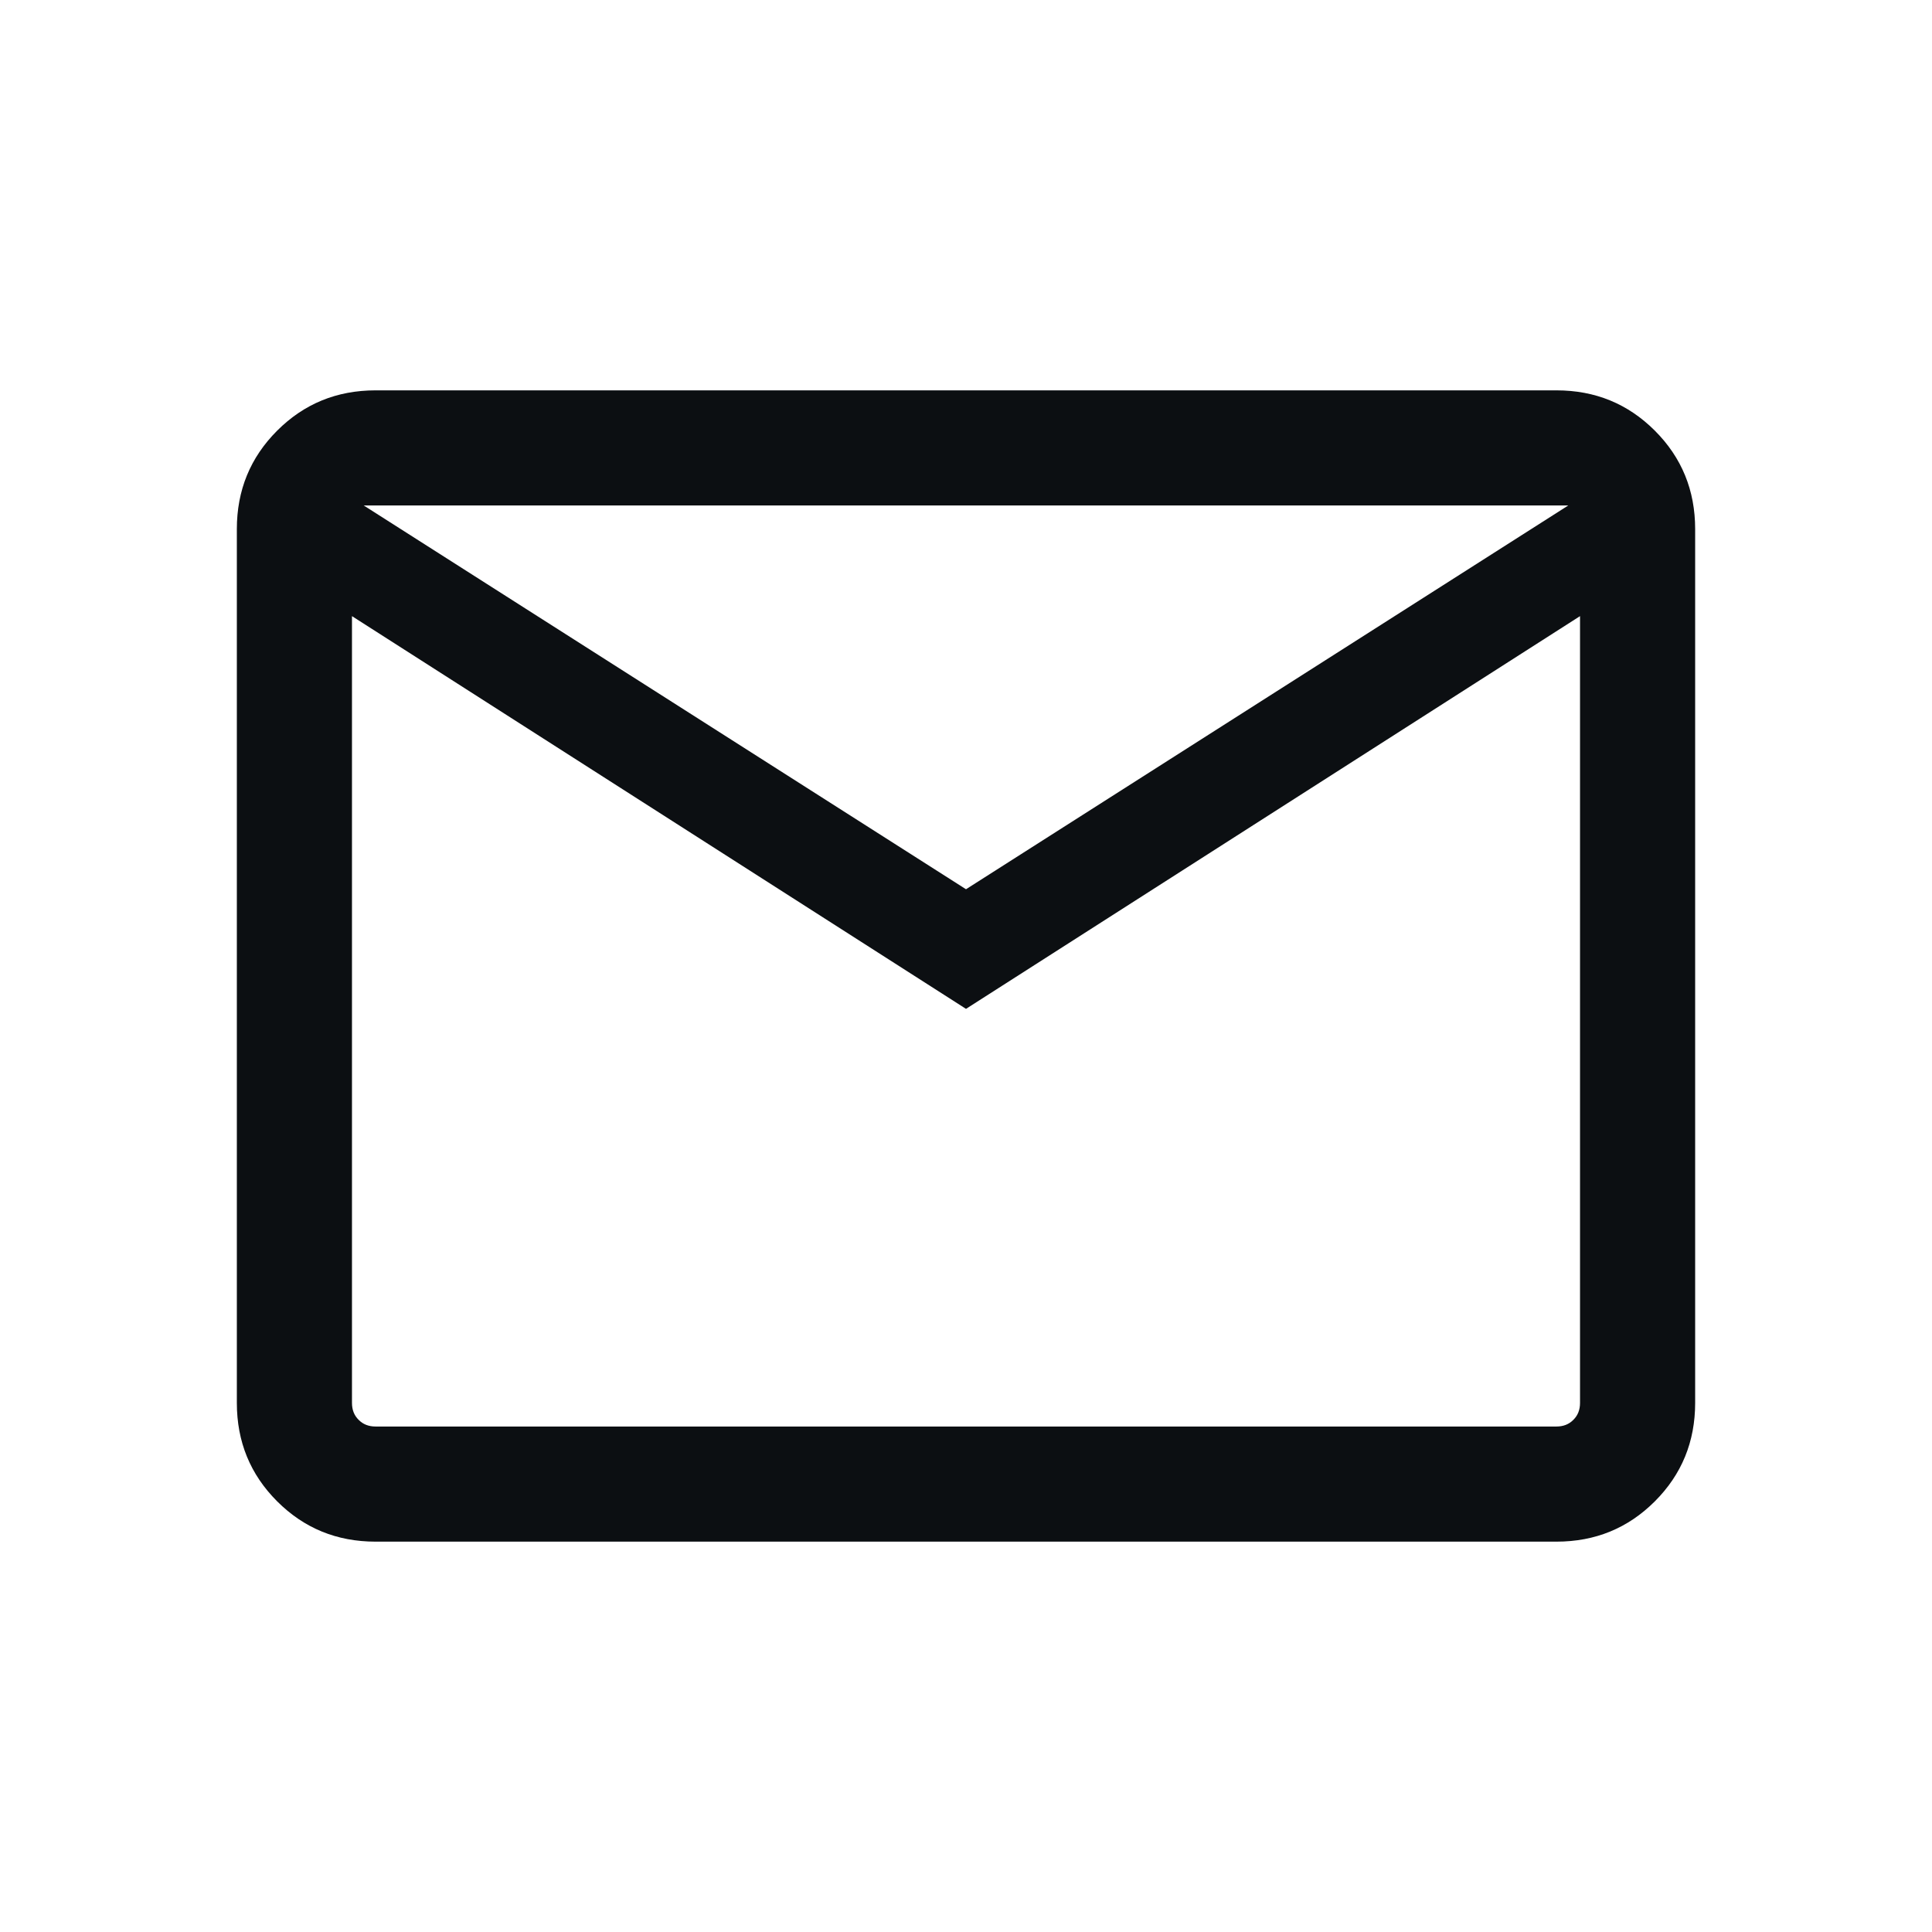 <svg width="22" height="22" viewBox="0 0 22 22" fill="none" xmlns="http://www.w3.org/2000/svg">
<path d="M4.277 17.555C3.835 17.555 3.462 17.402 3.156 17.096C2.85 16.79 2.697 16.417 2.697 15.975V6.025C2.697 5.583 2.85 5.21 3.156 4.904C3.462 4.598 3.835 4.445 4.277 4.445H17.723C18.165 4.445 18.538 4.598 18.844 4.904C19.15 5.21 19.303 5.583 19.303 6.025V15.975C19.303 16.417 19.15 16.79 18.844 17.096C18.538 17.402 18.165 17.555 17.723 17.555H4.277ZM11 11.488L4.008 7.016V15.975C4.008 16.054 4.033 16.118 4.084 16.168C4.134 16.219 4.198 16.244 4.277 16.244H17.723C17.802 16.244 17.866 16.219 17.916 16.168C17.967 16.118 17.992 16.054 17.992 15.975V7.016L11 11.488ZM11 10.126L17.858 5.756H4.142L11 10.126ZM4.008 7.016V5.756V15.975C4.008 16.054 4.033 16.118 4.084 16.168C4.134 16.219 4.198 16.244 4.277 16.244H4.008V7.016Z" fill="#0C0F12"/>
</svg>
